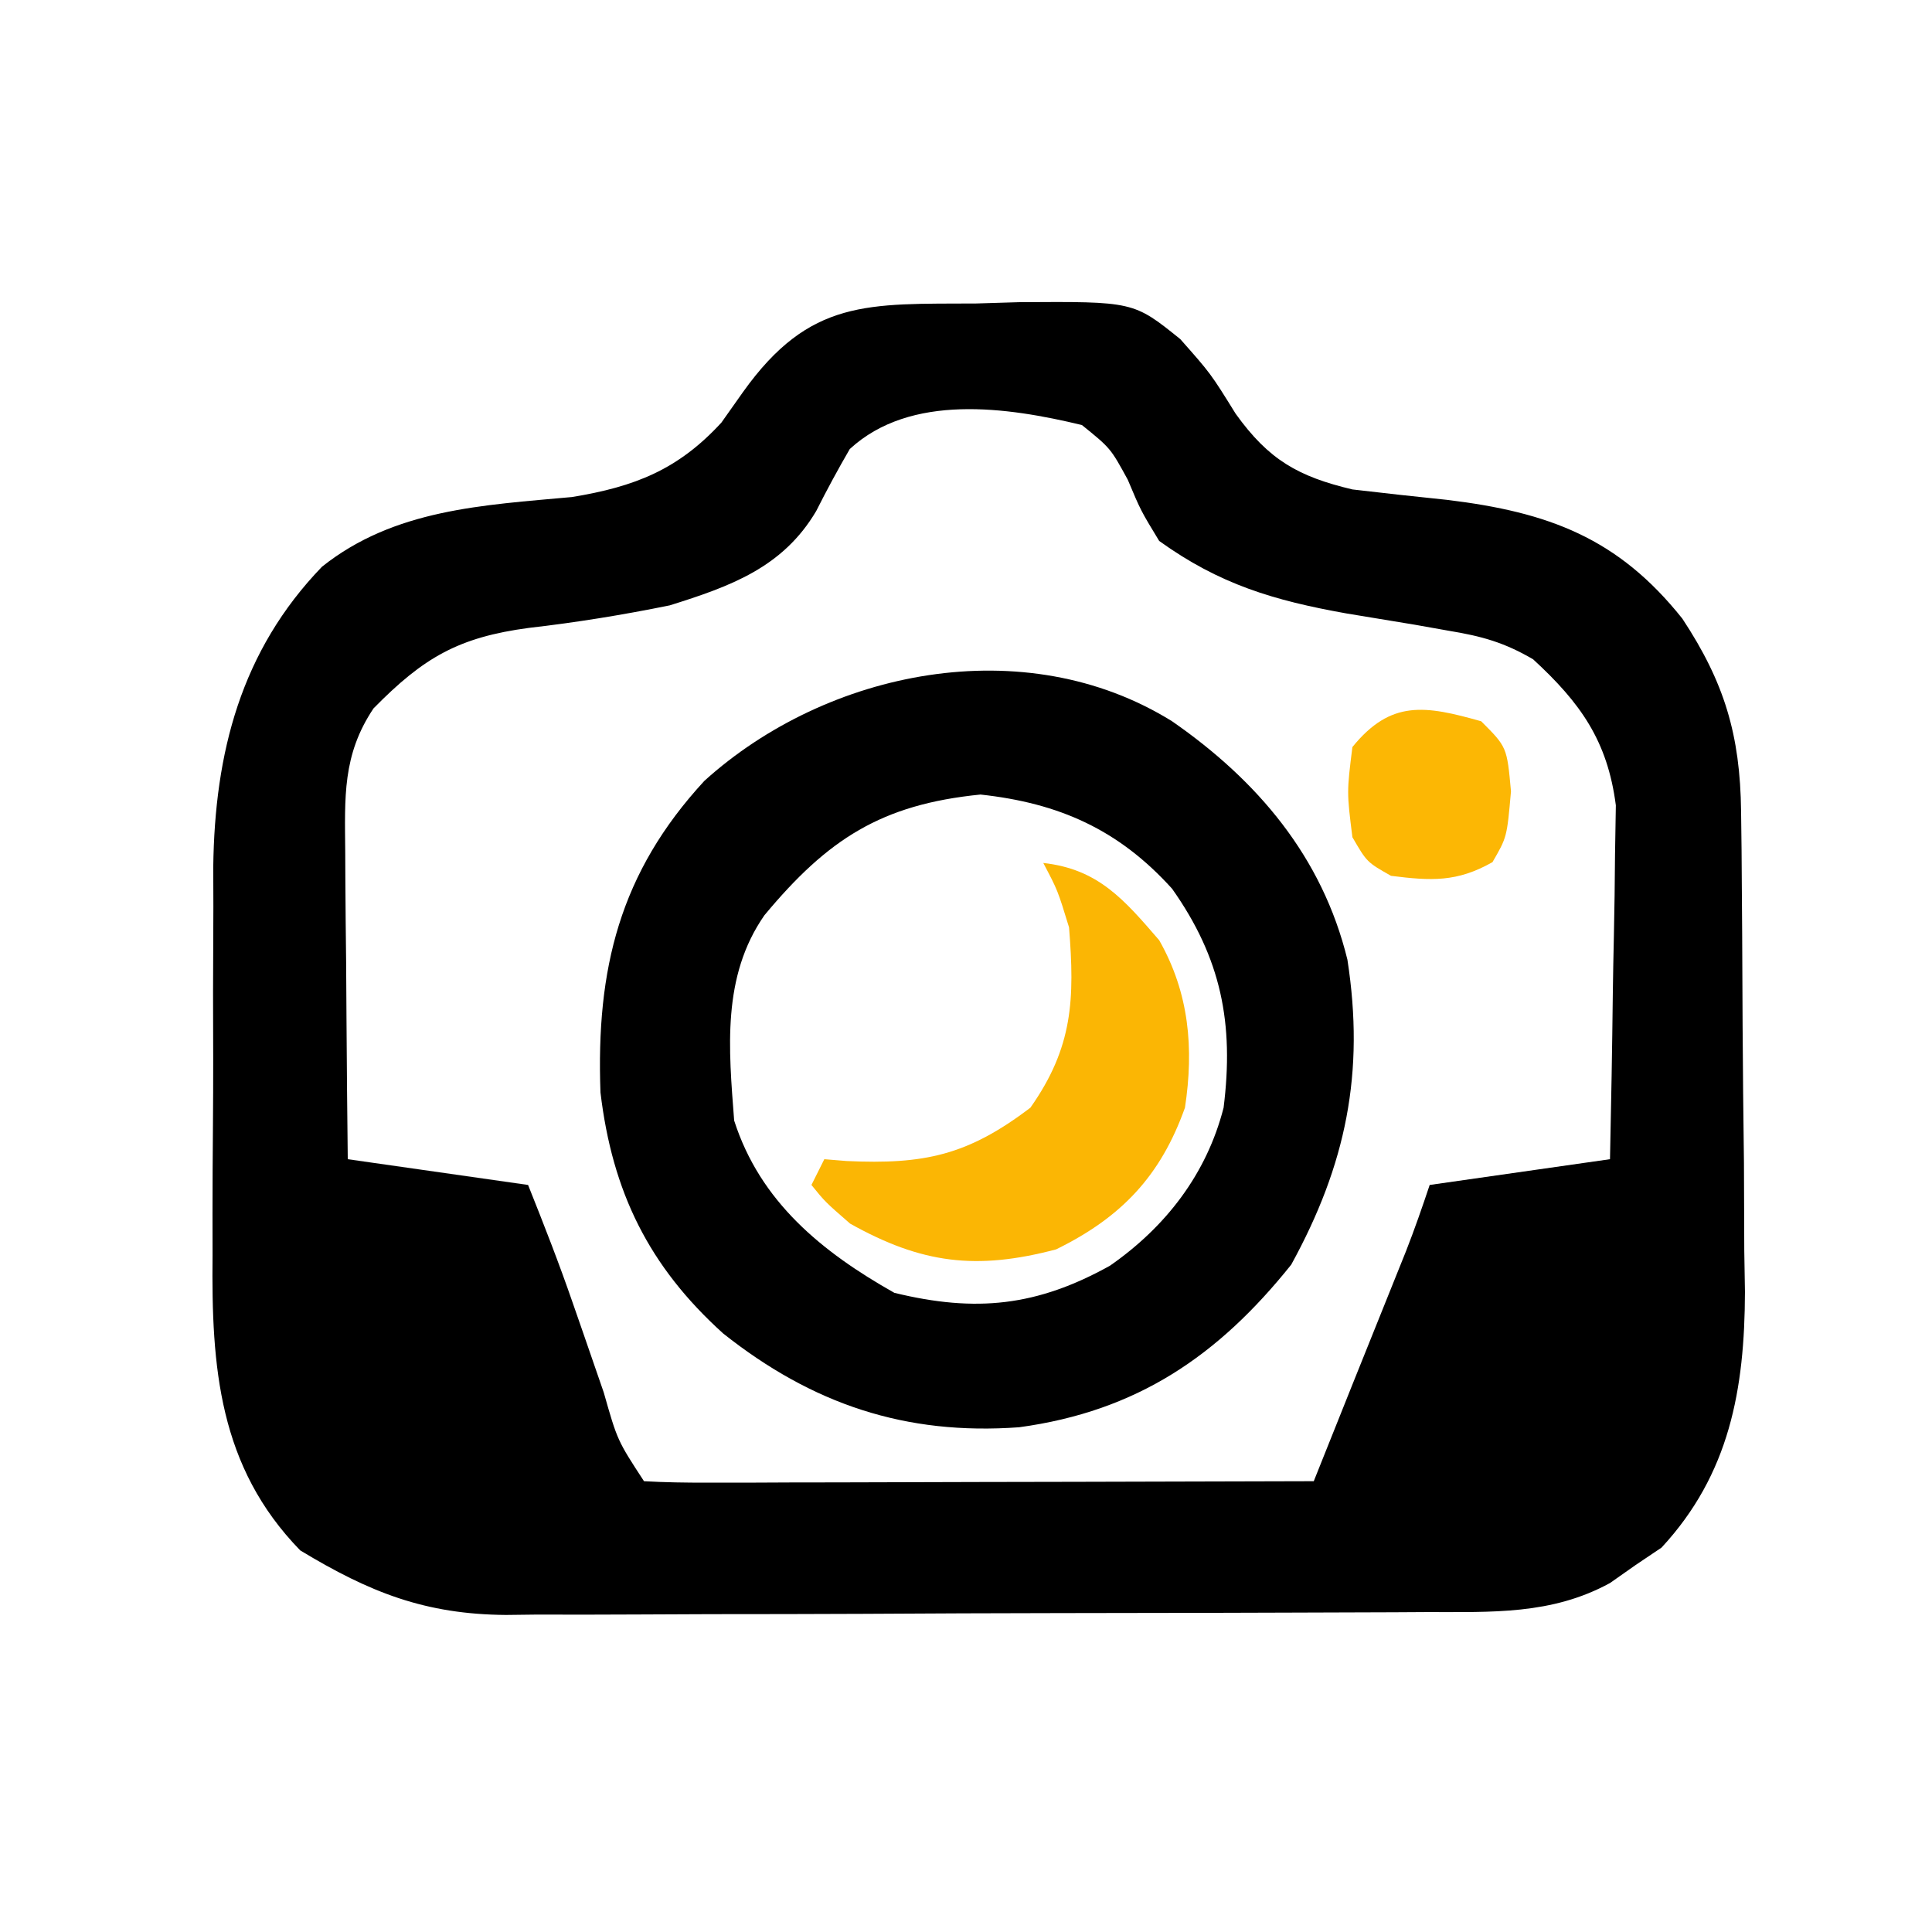 <?xml version="1.0" encoding="UTF-8"?>
<svg version="1.1" xmlns="http://www.w3.org/2000/svg" width="150" height="150">
<path d="M0 0 C1.081 -0.033 2.162 -0.066 3.275 -0.1 C12.195 -0.16 12.195 -0.16 15.828 2.77 C18.188 5.438 18.188 5.438 20.125 8.562 C22.703 12.157 24.993 13.439 29.188 14.438 C31.644 14.728 34.102 14.996 36.562 15.25 C44.406 16.203 49.811 18.196 54.805 24.469 C58.07 29.412 59.297 33.502 59.365 39.43 C59.384 40.918 59.384 40.918 59.403 42.436 C59.411 43.502 59.418 44.569 59.426 45.668 C59.434 46.773 59.442 47.878 59.45 49.016 C59.464 51.356 59.475 53.695 59.483 56.034 C59.5 59.594 59.544 63.153 59.588 66.713 C59.598 68.99 59.607 71.266 59.613 73.543 C59.631 74.6 59.648 75.656 59.666 76.745 C59.644 84.3 58.472 90.897 53.188 96.594 C52.528 97.037 51.867 97.481 51.188 97.938 C50.197 98.634 50.197 98.634 49.188 99.344 C44.654 101.823 40.007 101.591 34.95 101.599 C34.122 101.604 33.294 101.609 32.44 101.614 C29.704 101.628 26.967 101.635 24.23 101.641 C22.325 101.646 20.419 101.652 18.514 101.658 C14.518 101.668 10.523 101.674 6.527 101.678 C1.416 101.683 -3.695 101.707 -8.806 101.736 C-12.743 101.754 -16.68 101.76 -20.616 101.761 C-22.5 101.764 -24.384 101.772 -26.268 101.785 C-28.908 101.802 -31.547 101.8 -34.187 101.794 C-34.959 101.803 -35.732 101.812 -36.528 101.822 C-42.806 101.774 -47.099 100.078 -52.5 96.812 C-58.828 90.314 -59.404 82.581 -59.309 73.902 C-59.31 72.824 -59.312 71.746 -59.313 70.635 C-59.311 68.369 -59.3 66.102 -59.279 63.836 C-59.25 60.382 -59.258 56.929 -59.271 53.475 C-59.265 51.263 -59.257 49.051 -59.246 46.84 C-59.249 45.816 -59.252 44.792 -59.255 43.736 C-59.139 34.887 -57.119 26.977 -50.812 20.438 C-45.189 15.958 -38.301 15.661 -31.398 15.027 C-26.532 14.227 -23.166 12.911 -19.801 9.246 C-19.248 8.464 -18.695 7.681 -18.125 6.875 C-12.938 -0.387 -8.427 0.045 0 0 Z M-9.836 11.301 C-10.753 12.878 -11.62 14.484 -12.441 16.113 C-15.028 20.498 -19.101 21.963 -23.812 23.438 C-27.433 24.175 -31.076 24.768 -34.747 25.187 C-40.212 25.916 -42.929 27.484 -46.812 31.438 C-49.236 35.055 -49.043 38.334 -49.008 42.609 C-49.004 43.633 -49.004 43.633 -48.999 44.677 C-48.988 46.848 -48.963 49.017 -48.938 51.188 C-48.927 52.663 -48.918 54.138 -48.91 55.613 C-48.89 59.222 -48.851 62.829 -48.812 66.438 C-44.193 67.097 -39.572 67.757 -34.812 68.438 C-33.588 71.499 -32.412 74.502 -31.34 77.609 C-31.08 78.356 -30.82 79.102 -30.553 79.871 C-30.012 81.431 -29.473 82.99 -28.936 84.551 C-27.876 88.279 -27.876 88.279 -25.812 91.438 C-24.186 91.531 -22.555 91.555 -20.926 91.551 C-19.364 91.551 -19.364 91.551 -17.771 91.551 C-16.073 91.543 -16.073 91.543 -14.34 91.535 C-13.187 91.534 -12.034 91.532 -10.847 91.531 C-7.148 91.525 -3.449 91.513 0.25 91.5 C2.751 91.495 5.251 91.49 7.752 91.486 C13.897 91.475 20.042 91.459 26.188 91.438 C26.462 90.751 26.736 90.065 27.019 89.358 C27.379 88.457 27.74 87.556 28.111 86.629 C28.468 85.736 28.825 84.843 29.192 83.924 C30.575 80.469 31.965 77.018 33.355 73.566 C34.016 71.876 34.613 70.16 35.188 68.438 C39.807 67.778 44.428 67.118 49.188 66.438 C49.28 62.131 49.359 57.829 49.407 53.522 C49.427 52.06 49.455 50.597 49.489 49.135 C49.538 47.025 49.561 44.915 49.578 42.805 C49.599 41.537 49.62 40.27 49.642 38.964 C48.996 33.954 46.895 31.009 43.22 27.627 C40.979 26.315 39.224 25.829 36.668 25.41 C35.81 25.257 34.952 25.105 34.068 24.947 C32.285 24.651 30.501 24.357 28.717 24.064 C23.08 23.057 18.87 21.804 14.188 18.438 C12.754 16.078 12.754 16.078 11.75 13.688 C10.412 11.236 10.412 11.236 8.188 9.438 C2.385 8.037 -5.117 6.956 -9.836 11.301 Z " fill="#000000" transform="translate(75.812,23.562)"/>
<path d="M0 0 C6.642 4.607 11.662 10.53 13.613 18.508 C14.974 27.276 13.511 34.427 9.25 42.188 C3.581 49.273 -2.722 53.568 -11.875 54.812 C-20.695 55.455 -27.933 53.017 -34.848 47.535 C-40.625 42.322 -43.459 36.542 -44.379 28.82 C-44.729 19.232 -42.893 11.757 -36.312 4.625 C-26.81 -3.972 -11.453 -7.12 0 0 Z M-31.652 15.062 C-34.967 19.828 -34.423 25.439 -34 31 C-31.978 37.302 -27.196 41.197 -21.562 44.375 C-15.213 45.924 -10.476 45.412 -4.824 42.27 C-0.491 39.254 2.683 35.15 4 30 C4.816 23.472 3.823 18.404 0 13 C-4.15 8.407 -8.772 6.351 -14.875 5.688 C-22.566 6.457 -26.726 9.137 -31.652 15.062 Z " fill="#000000" transform="translate(91,56)"/>
<path d="M0 0 C4.273 0.475 6.274 2.843 9 6 C11.326 10.098 11.703 14.38 11 19 C9.113 24.295 6.079 27.508 1 30 C-5.193 31.639 -9.441 31.113 -15 28 C-16.938 26.312 -16.938 26.312 -18 25 C-17.67 24.34 -17.34 23.68 -17 23 C-16.147 23.07 -16.147 23.07 -15.277 23.141 C-9.23 23.423 -5.858 22.692 -1 19 C2.318 14.29 2.442 10.564 2 5 C1.118 2.118 1.118 2.118 0 0 Z " fill="#FBB604" transform="translate(81,67)"/>
<path d="M0 0 C2 2 2 2 2.312 5.438 C2 9 2 9 0.875 10.938 C-1.89 12.504 -3.882 12.39 -7 12 C-8.875 10.938 -8.875 10.938 -10 9 C-10.438 5.5 -10.438 5.5 -10 2 C-7.003 -1.689 -4.341 -1.227 0 0 Z " fill="#FCB704" transform="translate(115,56)"/>
</svg>
